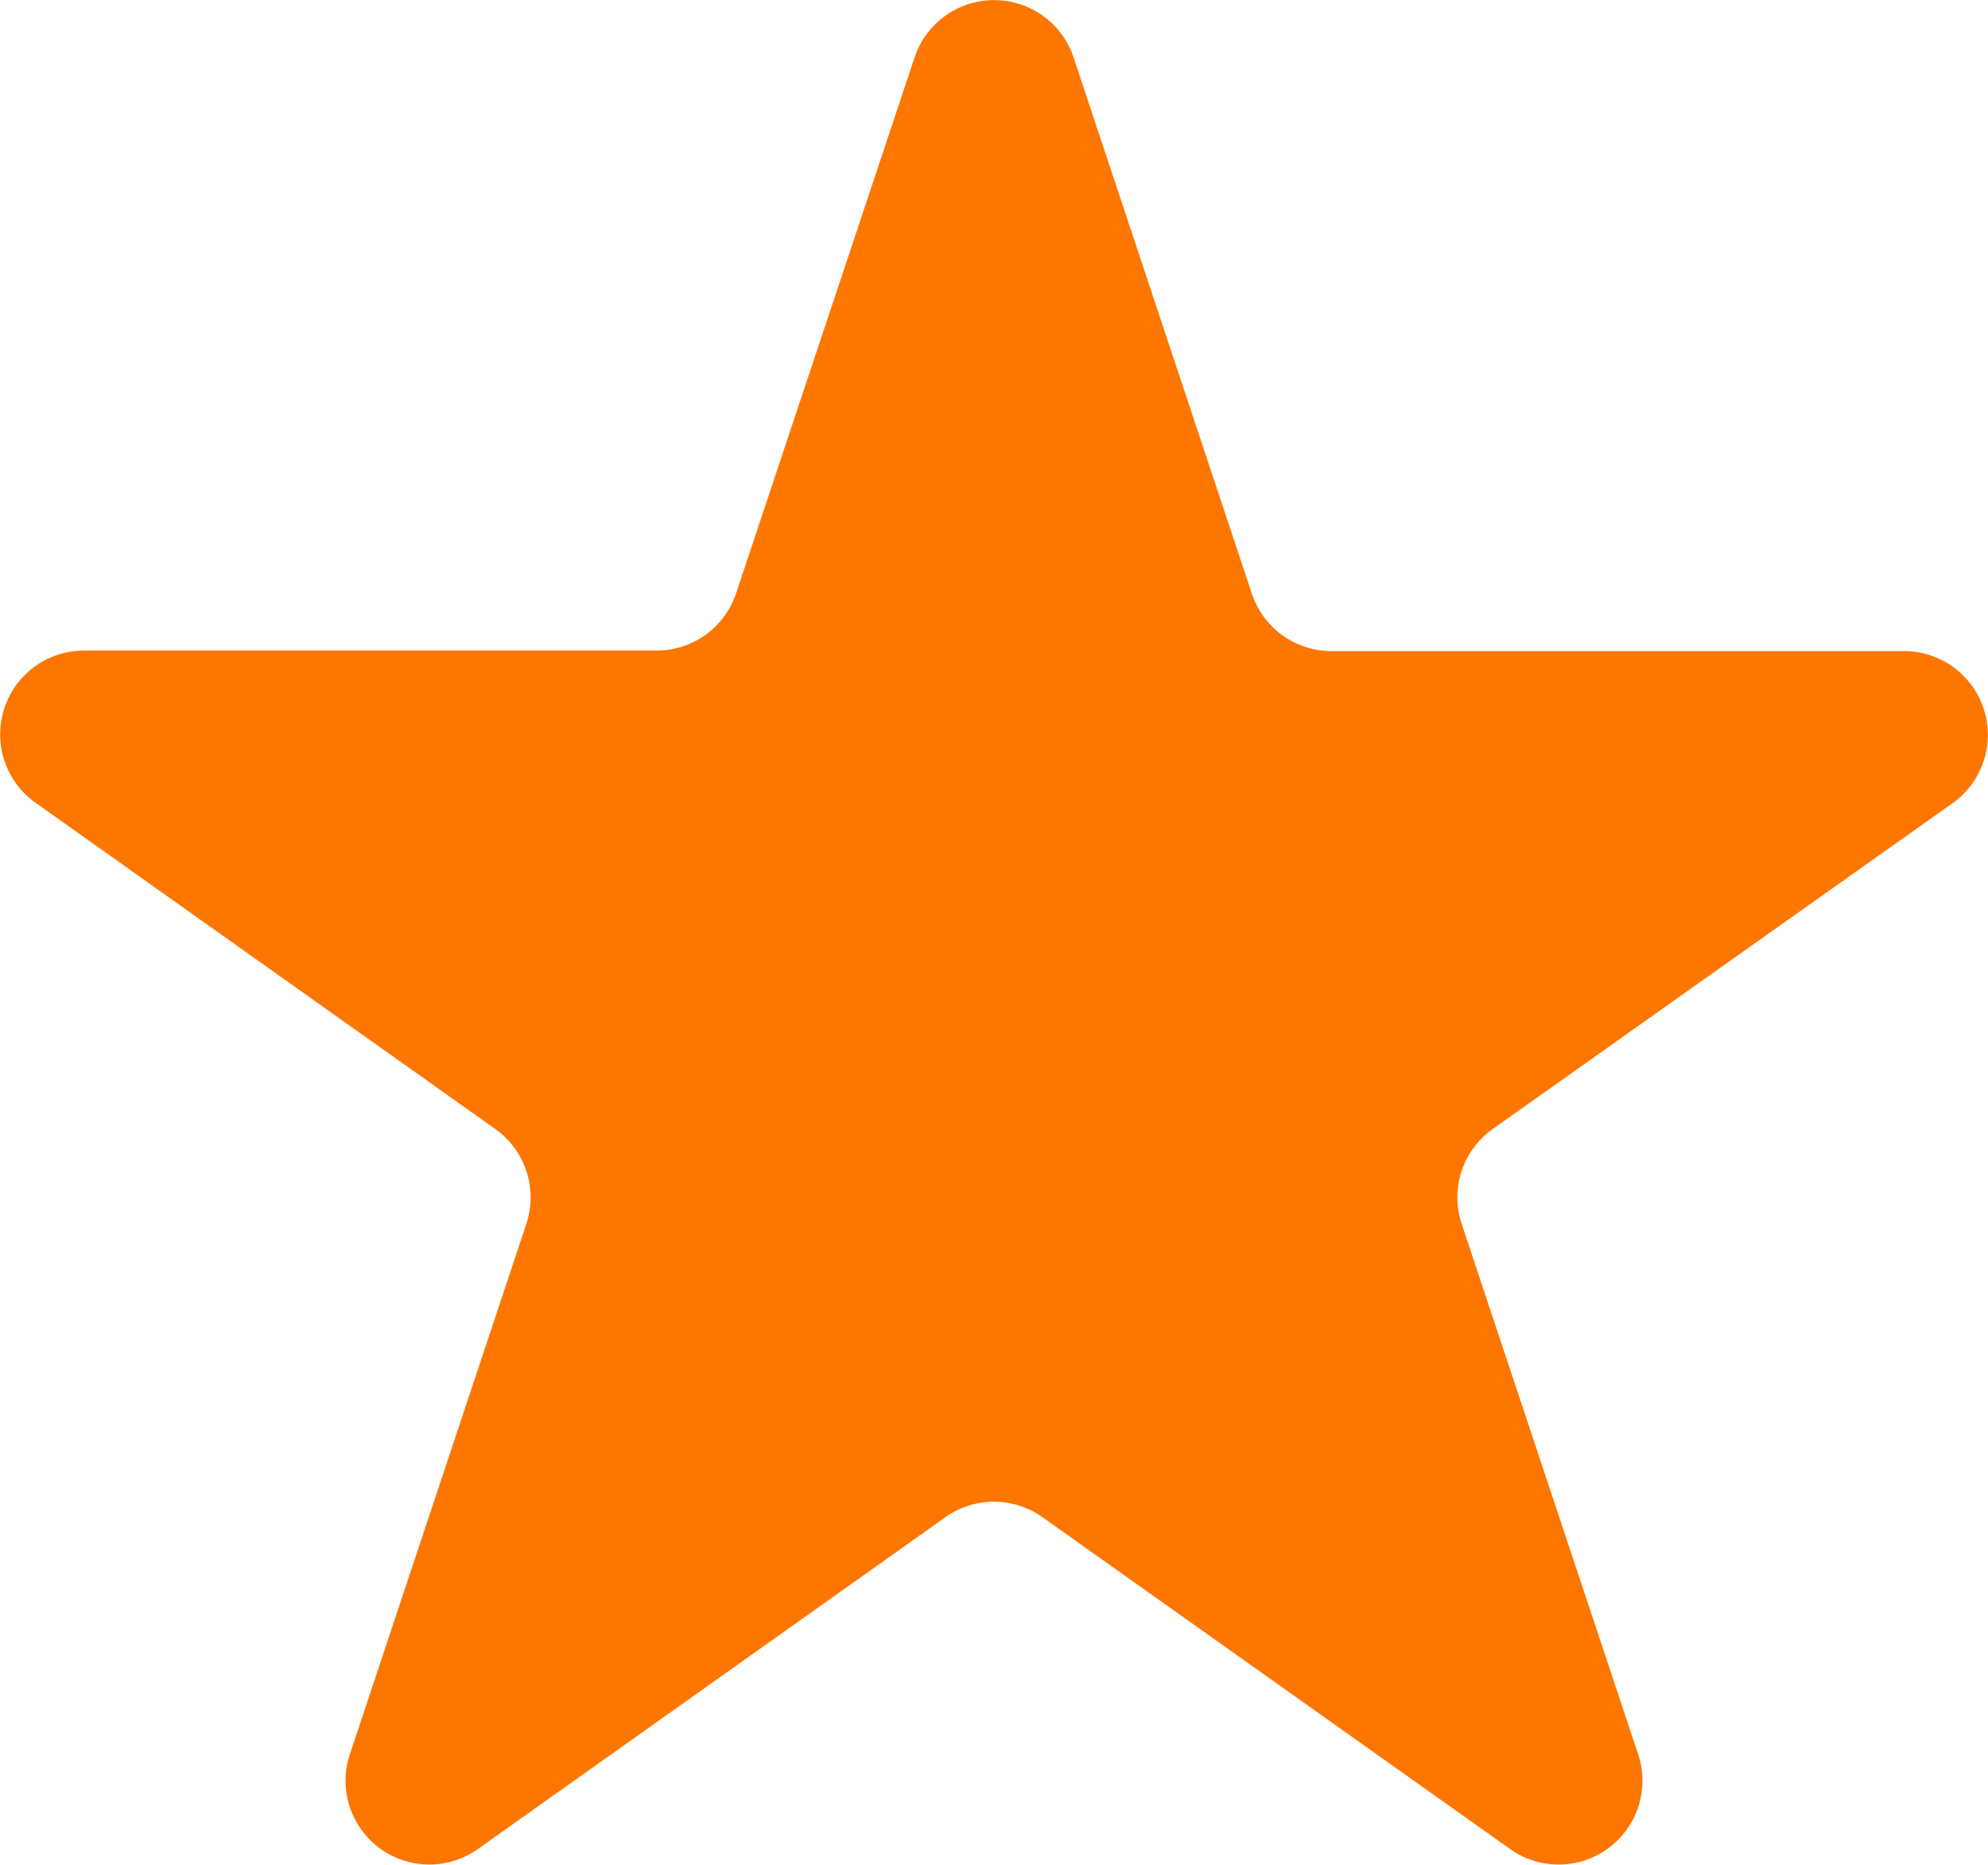 <?xml version="1.0" encoding="UTF-8"?>
<svg xmlns="http://www.w3.org/2000/svg" width="11.864" height="11.127" viewBox="0 0 11.864 11.127">
  <path id="Orange_star" d="M6.526,1.426a.5.5,0,0,1,.949,0l1.064,3.2a.5.5,0,0,0,.474.342h3.418a.5.5,0,0,1,.289.908L9.976,7.82a.5.5,0,0,0-.185.566l1.053,3.164a.5.5,0,0,1-.764.566l-2.791-1.98a.5.5,0,0,0-.579,0L3.92,12.116a.5.5,0,0,1-.764-.566L4.209,8.386a.5.5,0,0,0-.185-.566L1.28,5.873a.5.5,0,0,1,.289-.908H4.987a.5.5,0,0,0,.474-.342Z" transform="translate(-1.068 -1.083)" fill="#fc7600"></path>
</svg>
